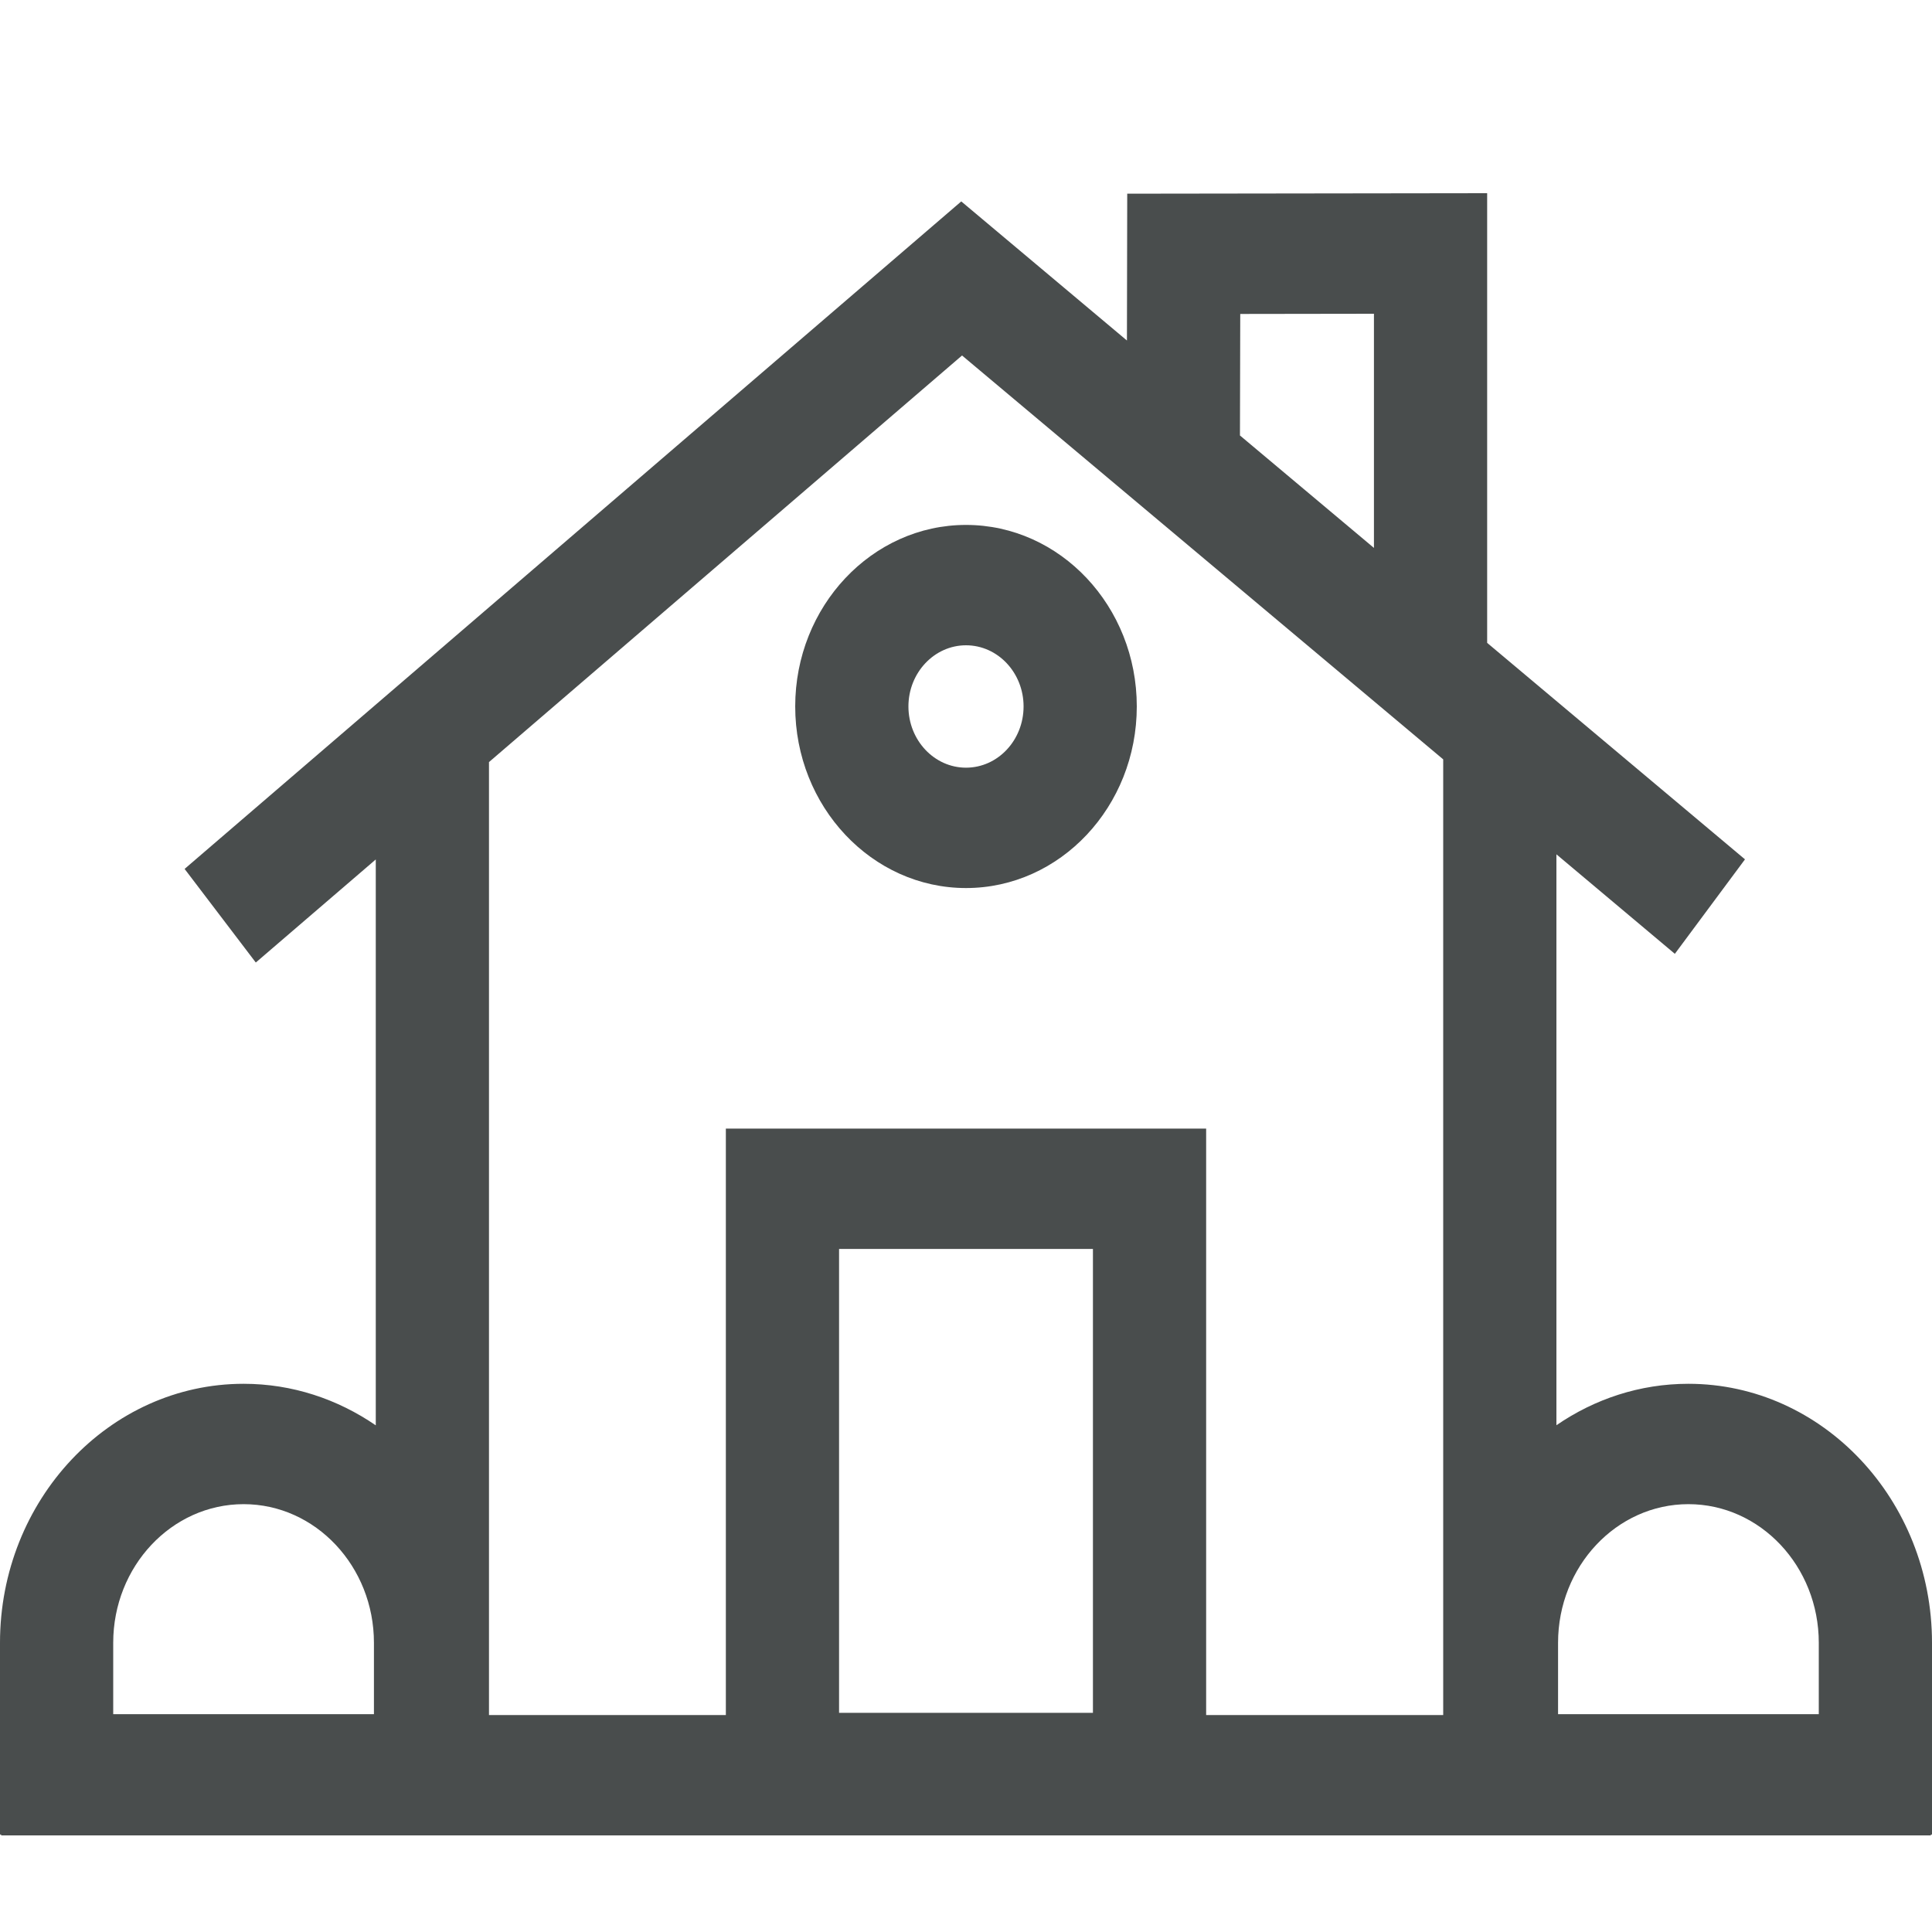 <svg width="20" height="20" viewBox="0 0 20 20" fill="none" xmlns="http://www.w3.org/2000/svg">
<path d="M20 17.006C20 15.528 18.869 14.325 17.478 14.325C16.975 14.325 16.506 14.483 16.112 14.754V8.844L17.338 9.874L18.064 8.896L15.395 6.655V2L11.669 2.005L11.666 3.525L9.951 2.085L1.911 8.995L2.648 9.964L3.89 8.897V14.755C3.495 14.484 3.026 14.325 2.522 14.325C1.131 14.325 0 15.528 0 17.006V18.991H0.012V19H19.988V18.991H20V17.006ZM16.129 17.006C16.129 16.215 16.734 15.571 17.478 15.571C18.223 15.571 18.828 16.215 18.828 17.006V17.745H16.129V17.006ZM12.839 3.25L14.223 3.248V5.672L12.836 4.508L12.839 3.25ZM9.959 3.68L14.94 7.861V17.754H12.486V11.683H7.514V17.754H5.062V7.889L9.959 3.68ZM8.686 17.731V12.929H11.314V17.731H8.686ZM1.172 17.006C1.172 16.215 1.777 15.571 2.522 15.571C3.266 15.571 3.871 16.215 3.871 17.006V17.745H1.172V17.006Z" fill="#494D4D"/>
<path d="M10 9.193C10.975 9.193 11.768 8.35 11.768 7.313C11.768 6.277 10.975 5.434 10 5.434C9.026 5.434 8.232 6.277 8.232 7.313C8.232 8.35 9.026 9.193 10 9.193ZM10 6.68C10.329 6.68 10.596 6.964 10.596 7.313C10.596 7.663 10.329 7.947 10 7.947C9.672 7.947 9.404 7.663 9.404 7.313C9.404 6.964 9.672 6.68 10 6.68Z" fill="#494D4D"/>
</svg>
